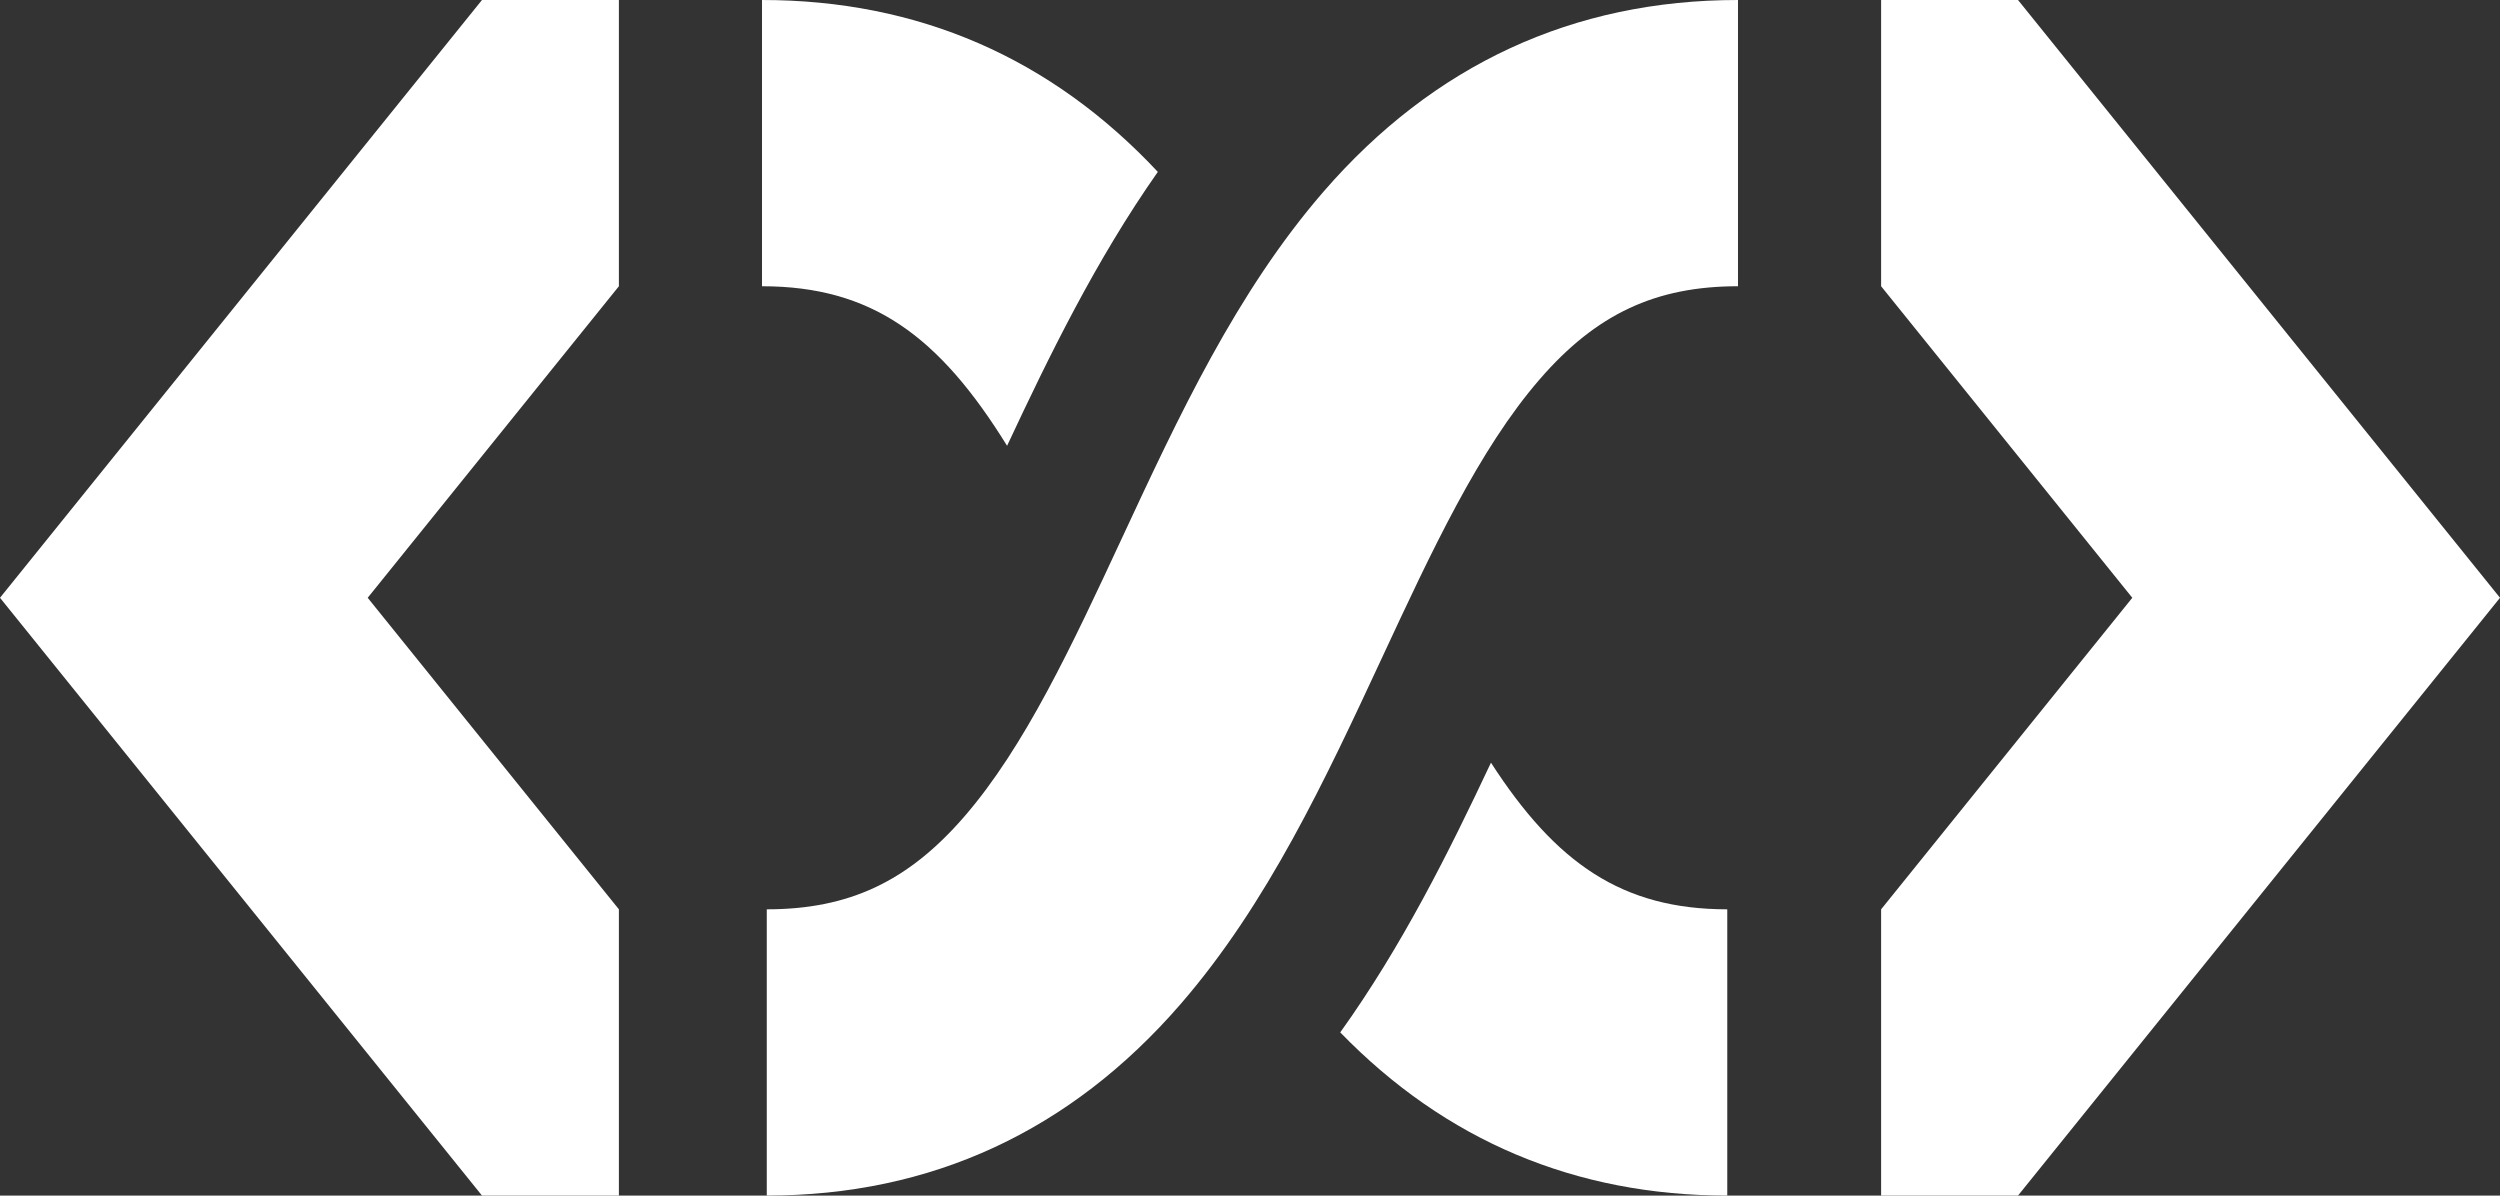 <?xml version="1.0" encoding="UTF-8"?>
<svg id="Layer_1" data-name="Layer 1" xmlns="http://www.w3.org/2000/svg" viewBox="0 0 1000 478.228">
  <rect x="0" y="0" width="1000" height="478.228" fill="#333333" stroke="none"/>
  <defs>
    <style>
      .cls-1 {
        fill: #fff;
      }
    </style>
  </defs>
  <path class="cls-1" d="M304.801.001v114.499c43.976,0,70.945,20.02,98.028,63.82,16.77-35.847,35.556-74.327,60.297-109.566C420.427,23.121,367.221.001,304.801.001Z"/>
  <path class="cls-1" d="M536.097,412.954c42.065,43.325,94.074,65.273,154.811,65.273v-114.499c-42.083,0-68.549-18.443-94.523-58.658-16.717,35.547-35.556,73.385-60.288,107.884Z"/>
  <path class="cls-1" d="M306.709,478.228c65.776,0,121.453-25.752,165.483-76.54,34.802-40.144,58.023-90.049,80.481-138.311,20.026-43.039,38.943-83.691,63.273-111.742,22.578-26.03,46.279-37.137,79.25-37.137V0c-65.887,0-121.653,25.776-165.746,76.612-34.863,40.194-58.108,90.15-80.588,138.46-20.006,42.995-38.903,83.605-63.185,111.614-22.509,25.964-46.125,37.043-78.968,37.043v114.499Z"/>
  <polygon class="cls-1" points="752.445 478.228 807.207 478.228 1000 239.114 807.207 0 752.445 0 752.445 114.499 852.92 239.114 752.445 363.729 752.445 478.228"/>
  <polygon class="cls-1" points="247.555 478.228 192.793 478.228 0 239.114 192.793 0 247.555 0 247.555 114.499 147.08 239.114 247.555 363.729 247.555 478.228"/>
</svg>